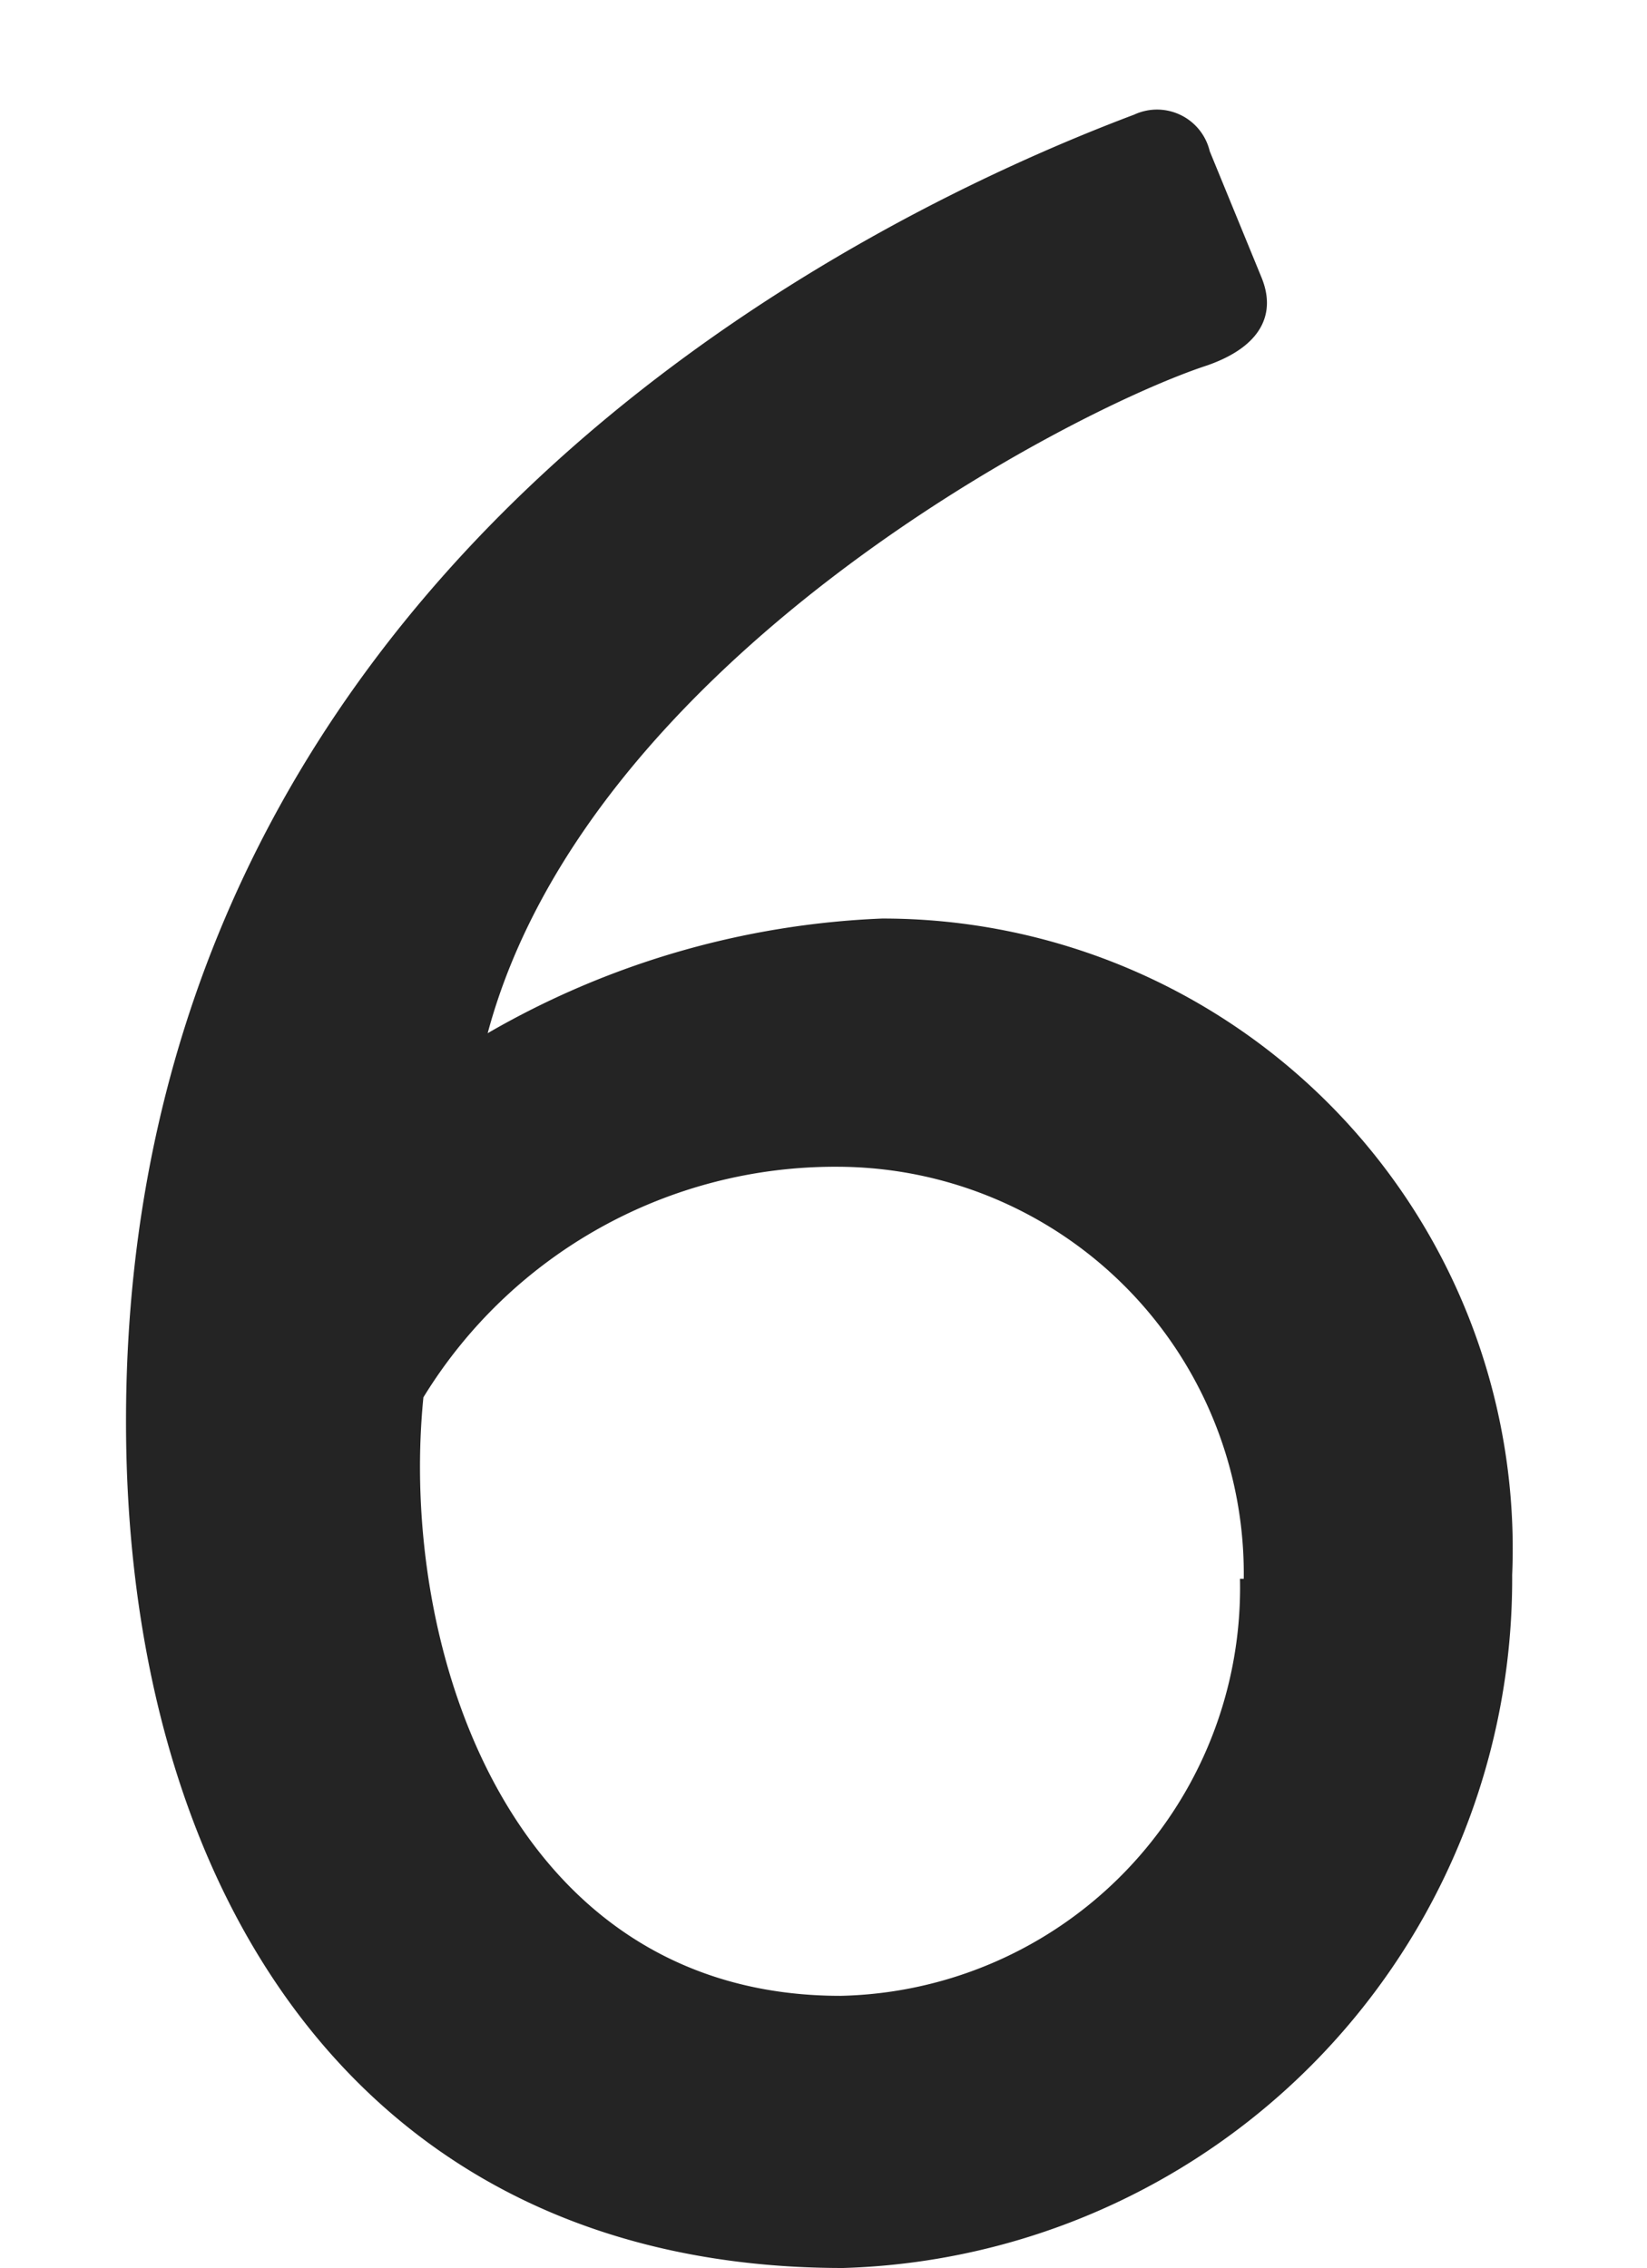 <svg xmlns="http://www.w3.org/2000/svg" viewBox="0 0 13.07 18"><defs><style>.cls-1{fill:#fff;}.cls-2{fill:#242424;}</style></defs><g id="レイヤー_2" data-name="レイヤー 2"><g id="レイヤー_1-2" data-name="レイヤー 1"><rect class="cls-1" width="13.07" height="18"/><path class="cls-2" d="M9,.91a.43.43,0,0,1,.6.29l.41,1c.12.29,0,.55-.43.7-1.1.36-4.92,2.35-5.71,5.3A6.79,6.79,0,0,1,7,7.29a5,5,0,0,1,5,5.21A5.47,5.47,0,0,1,6.69,18C2.85,18,1,15,1,11.28,1,4.58,6.77,1.75,9,.91Zm.87,11.62A3.23,3.23,0,0,0,6.65,9.26a3.83,3.83,0,0,0-3.29,1.83c-.2,2,.69,4.75,3.31,4.75A3.24,3.24,0,0,0,9.84,12.53Z"/></g></g></svg>